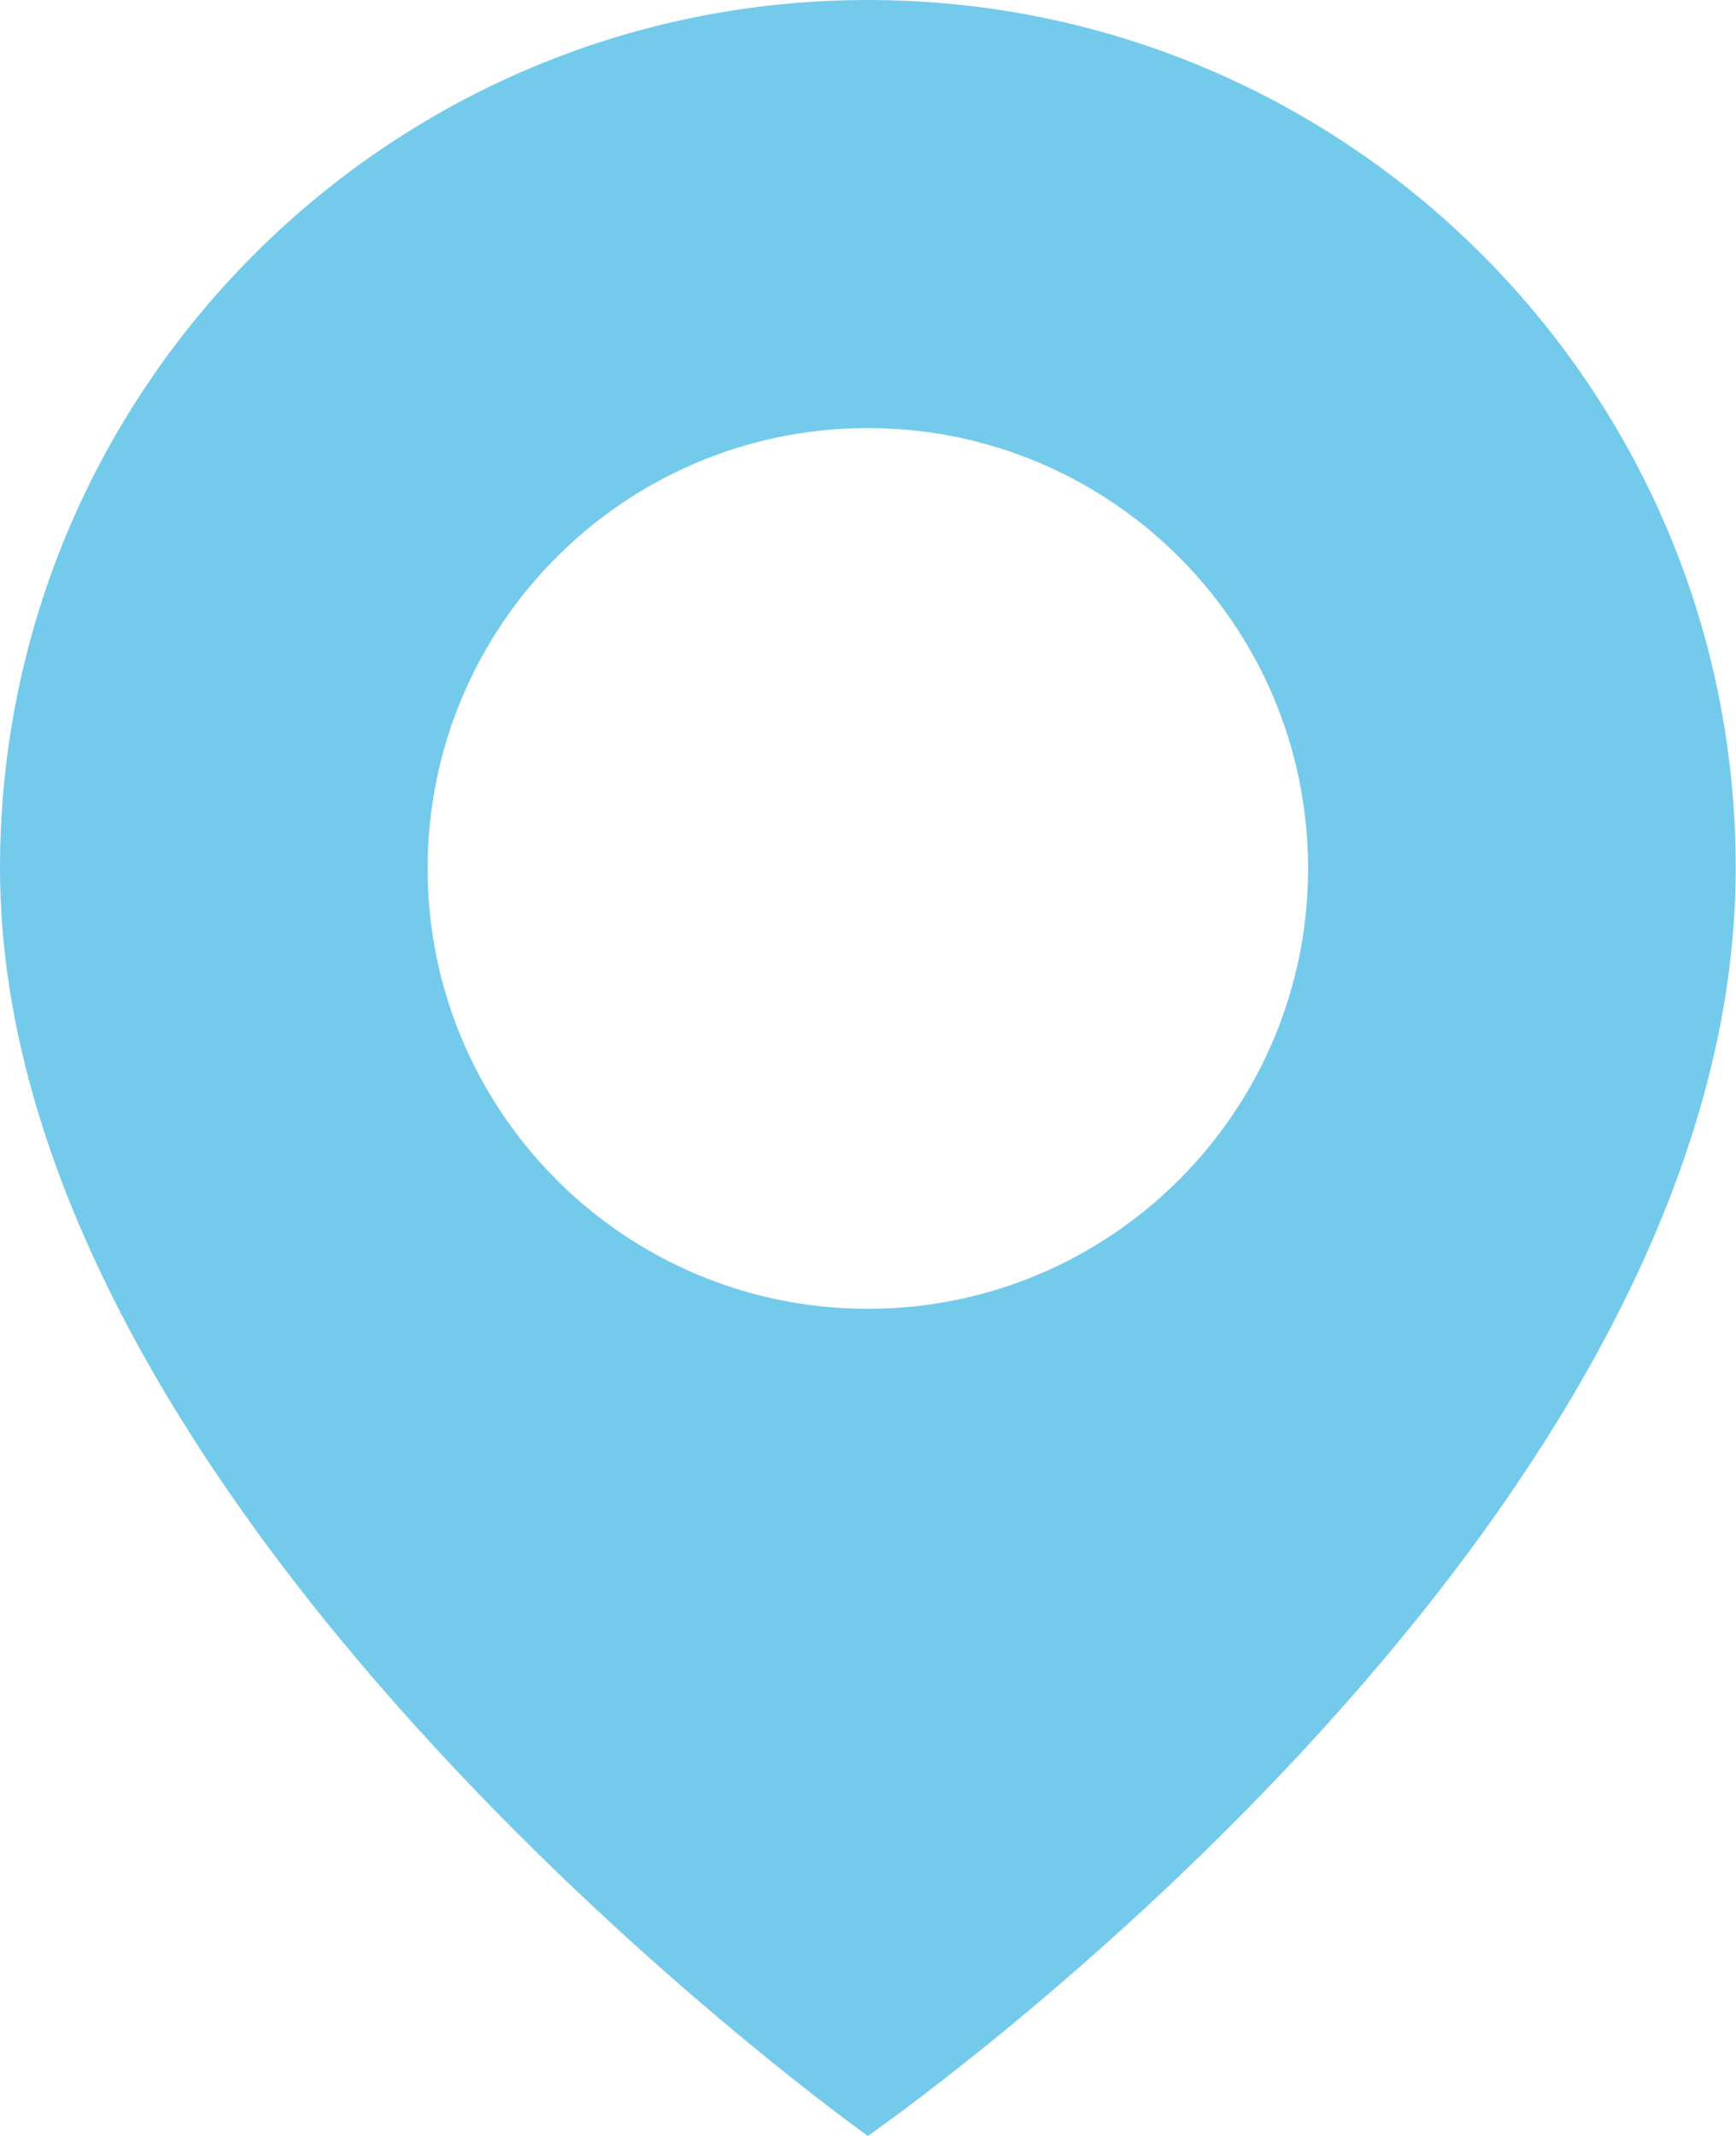 <svg xmlns="http://www.w3.org/2000/svg" viewBox="0 0 59.23 72.85"><path d="M29.61 0C13.26 0 0 13.26 0 29.61c0 22.22 29.61 43.24 29.61 43.24s29.61-20.51 29.61-43.24C59.23 13.26 45.97 0 29.61 0Zm0 44.64c-8.3 0-15.02-6.73-15.02-15.02S21.32 14.6 29.61 14.6s15.02 6.73 15.02 15.02-6.73 15.02-15.02 15.02Z" style="fill:#73caeb"/></svg>